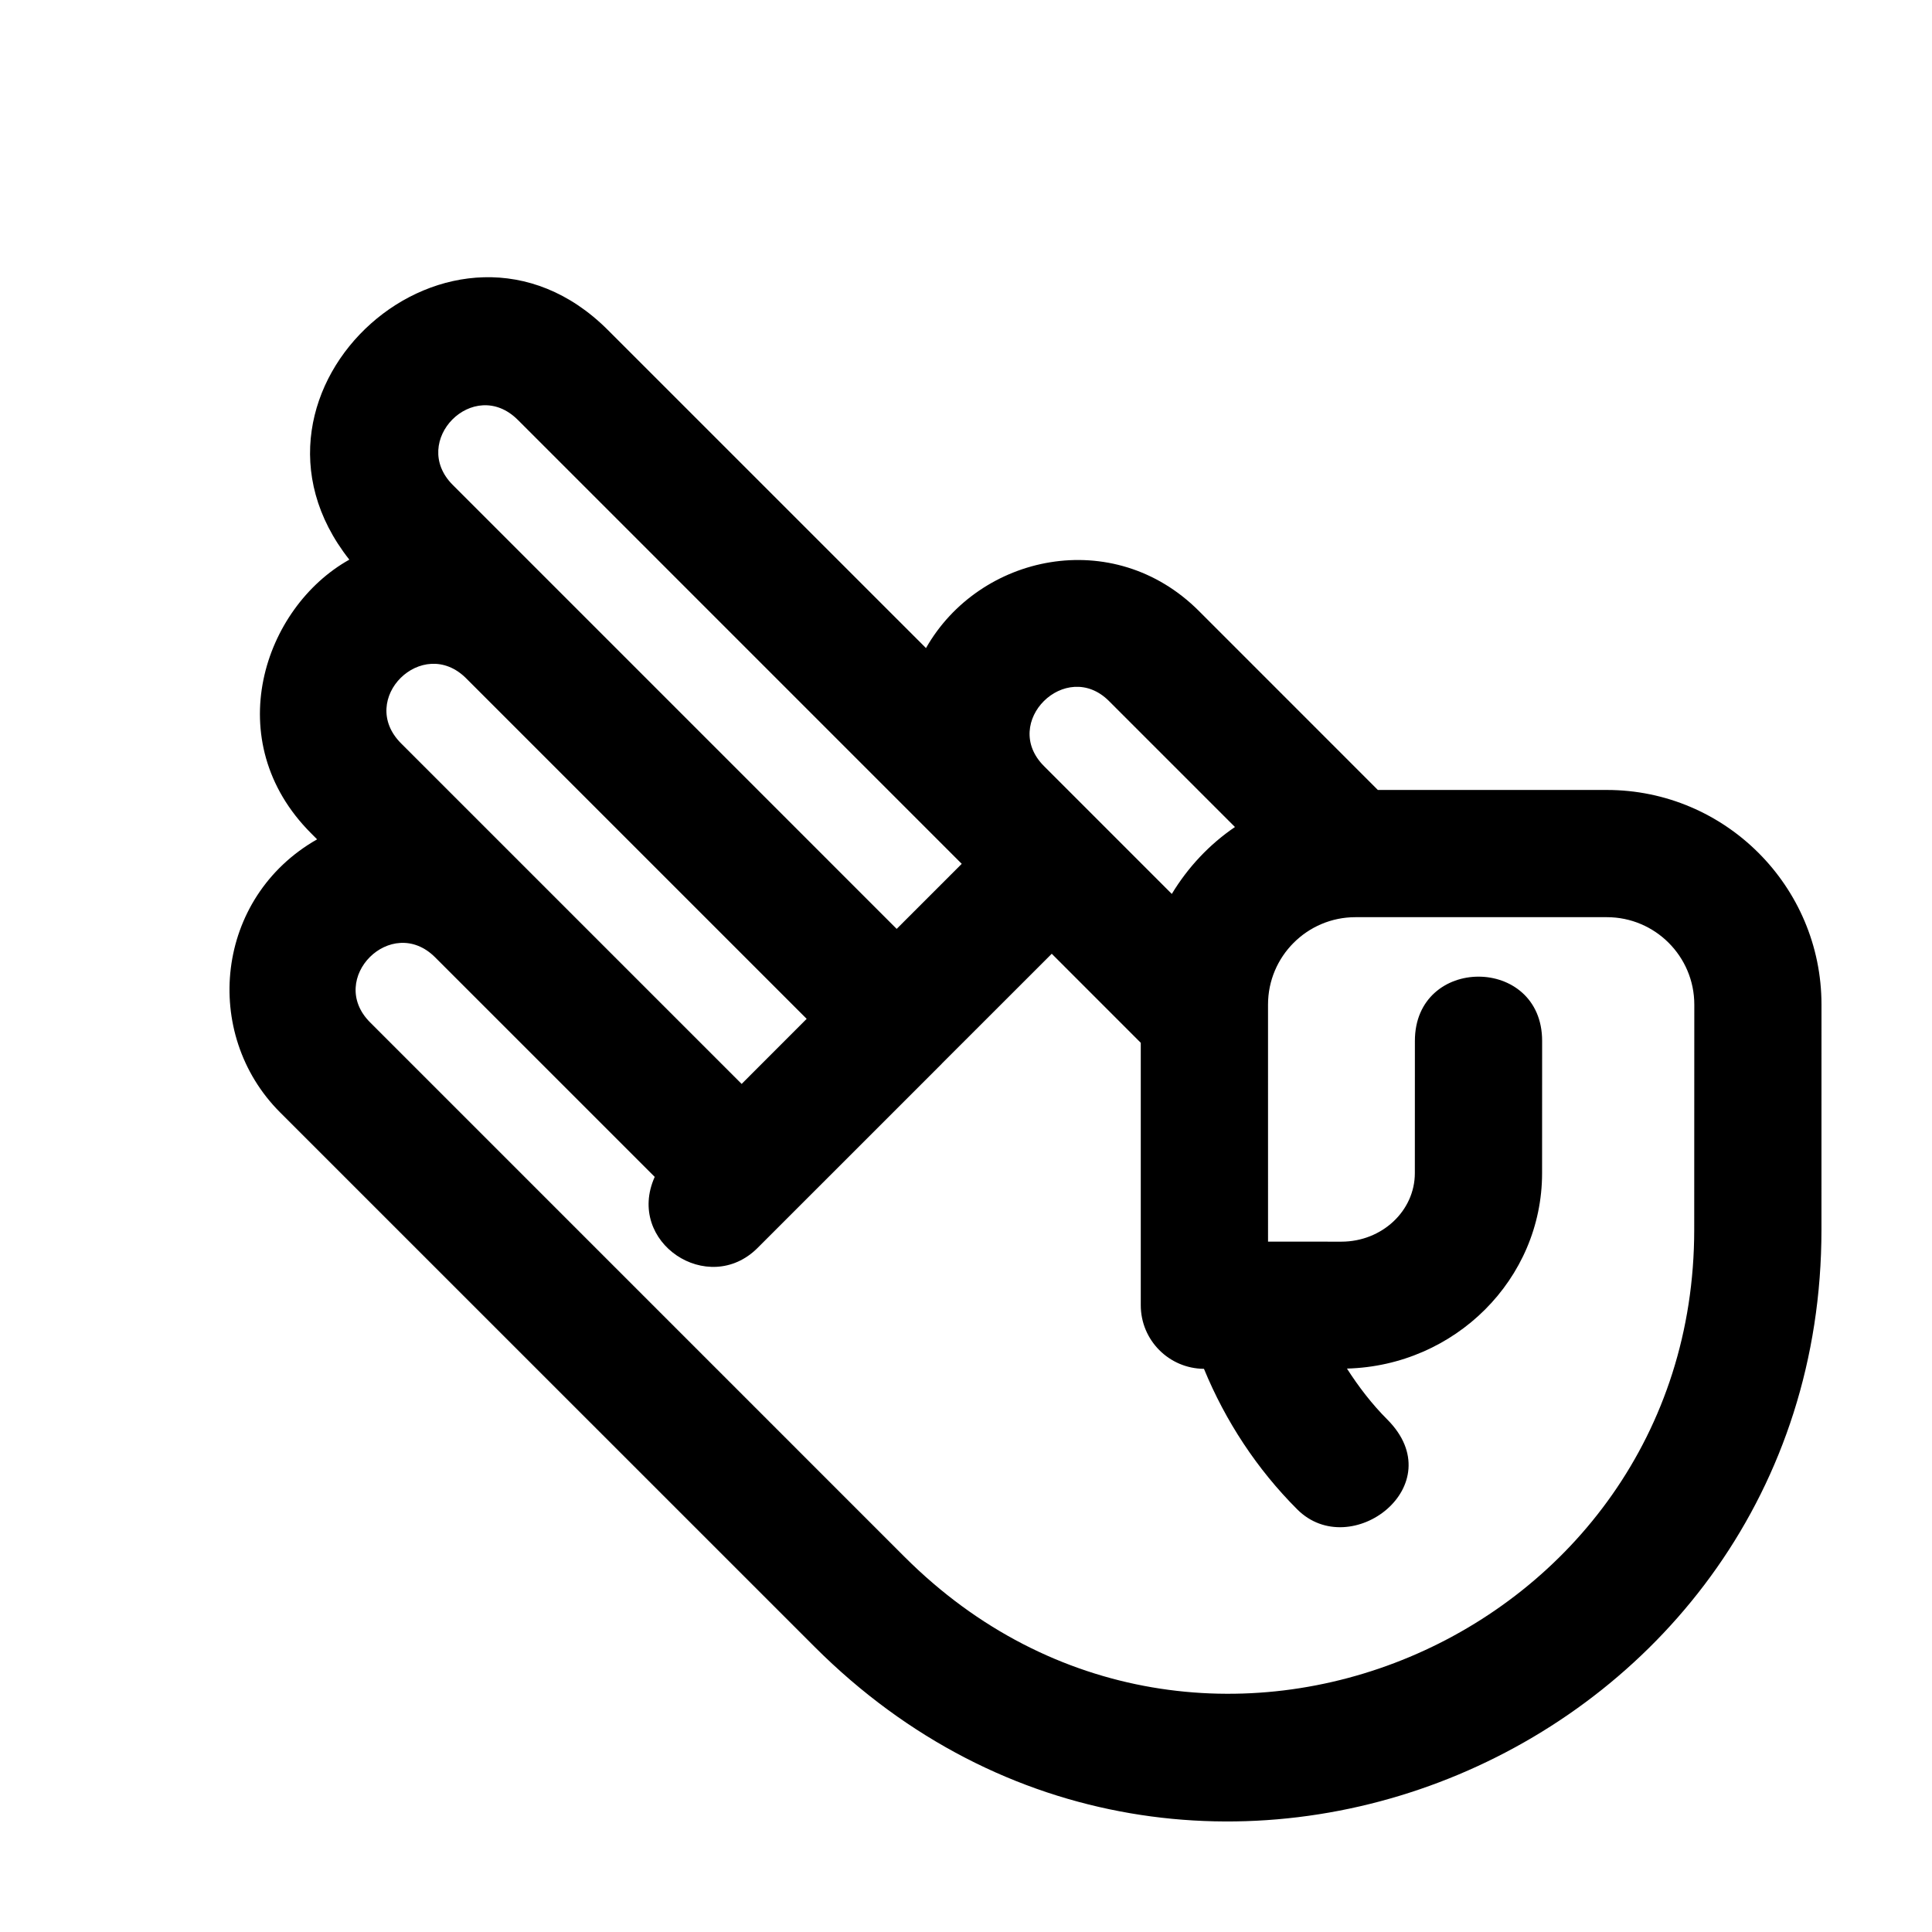 <?xml version="1.0" encoding="UTF-8"?>
<!-- Uploaded to: SVG Repo, www.svgrepo.com, Generator: SVG Repo Mixer Tools -->
<svg fill="#000000" width="800px" height="800px" version="1.1" viewBox="144 144 512 512" xmlns="http://www.w3.org/2000/svg">
 <path d="m569.83 353.35h-60.684l-47.398-47.41c-22.68-22.711-58.211-15.074-72.352 9.809l-84.324-84.316c-40.641-40.648-103.98 15.93-68.496 60.879-22.758 12.723-34.59 48.059-10.125 72.527l1.586 1.594c-27.07 15.406-30.637 51.527-9.812 72.359l141.64 141.62c99.402 99.422 266.87 27.668 266.84-110.53l0.008-59.652c0-31.355-25.52-56.883-56.883-56.883zm-131.94-23.57 33.387 33.387c-6.793 4.613-12.48 10.695-16.738 17.734l-33.883-33.891c-11.562-11.566 5.812-28.652 17.234-17.23zm-156.66-74.508 117.64 117.65-17.242 17.242-117.64-117.65c-11.574-11.562 5.539-28.93 17.238-17.242zm-13.695 68.488 90.242 90.242-17.234 17.25-90.25-90.25c-11.711-11.711 5.672-28.812 17.242-17.242zm325.45 146.12c0 108.36-131.3 164.66-209.28 86.691l-141.63-141.64c-11.582-11.574 5.668-28.805 17.242-17.23l58.191 58.184c-7.777 17.355 14.207 31.883 27.266 18.824 0 0 48.777-48.77 48.793-48.789 0.02-0.02 0.039-0.039 0.051-0.07l29.109-29.094 23.59 23.598v69.539c0 9.281 7.488 16.797 16.746 16.859 5.699 13.855 14.051 26.586 24.719 37.246 14.172 14.172 41.297-6.367 23.852-23.832-4.086-4.086-7.578-8.66-10.676-13.48 28.648-0.766 51.711-23.684 51.711-51.797l0.012-35.039c0-22.703-33.719-22.703-33.719 0l-0.012 35.031c0 10.016-8.715 18.164-19.453 18.172l-19.453-0.012-0.004-62.816c0-12.773 10.383-23.164 23.164-23.164h66.641c12.773 0 23.164 10.395 23.164 23.164z"/>
</svg>
